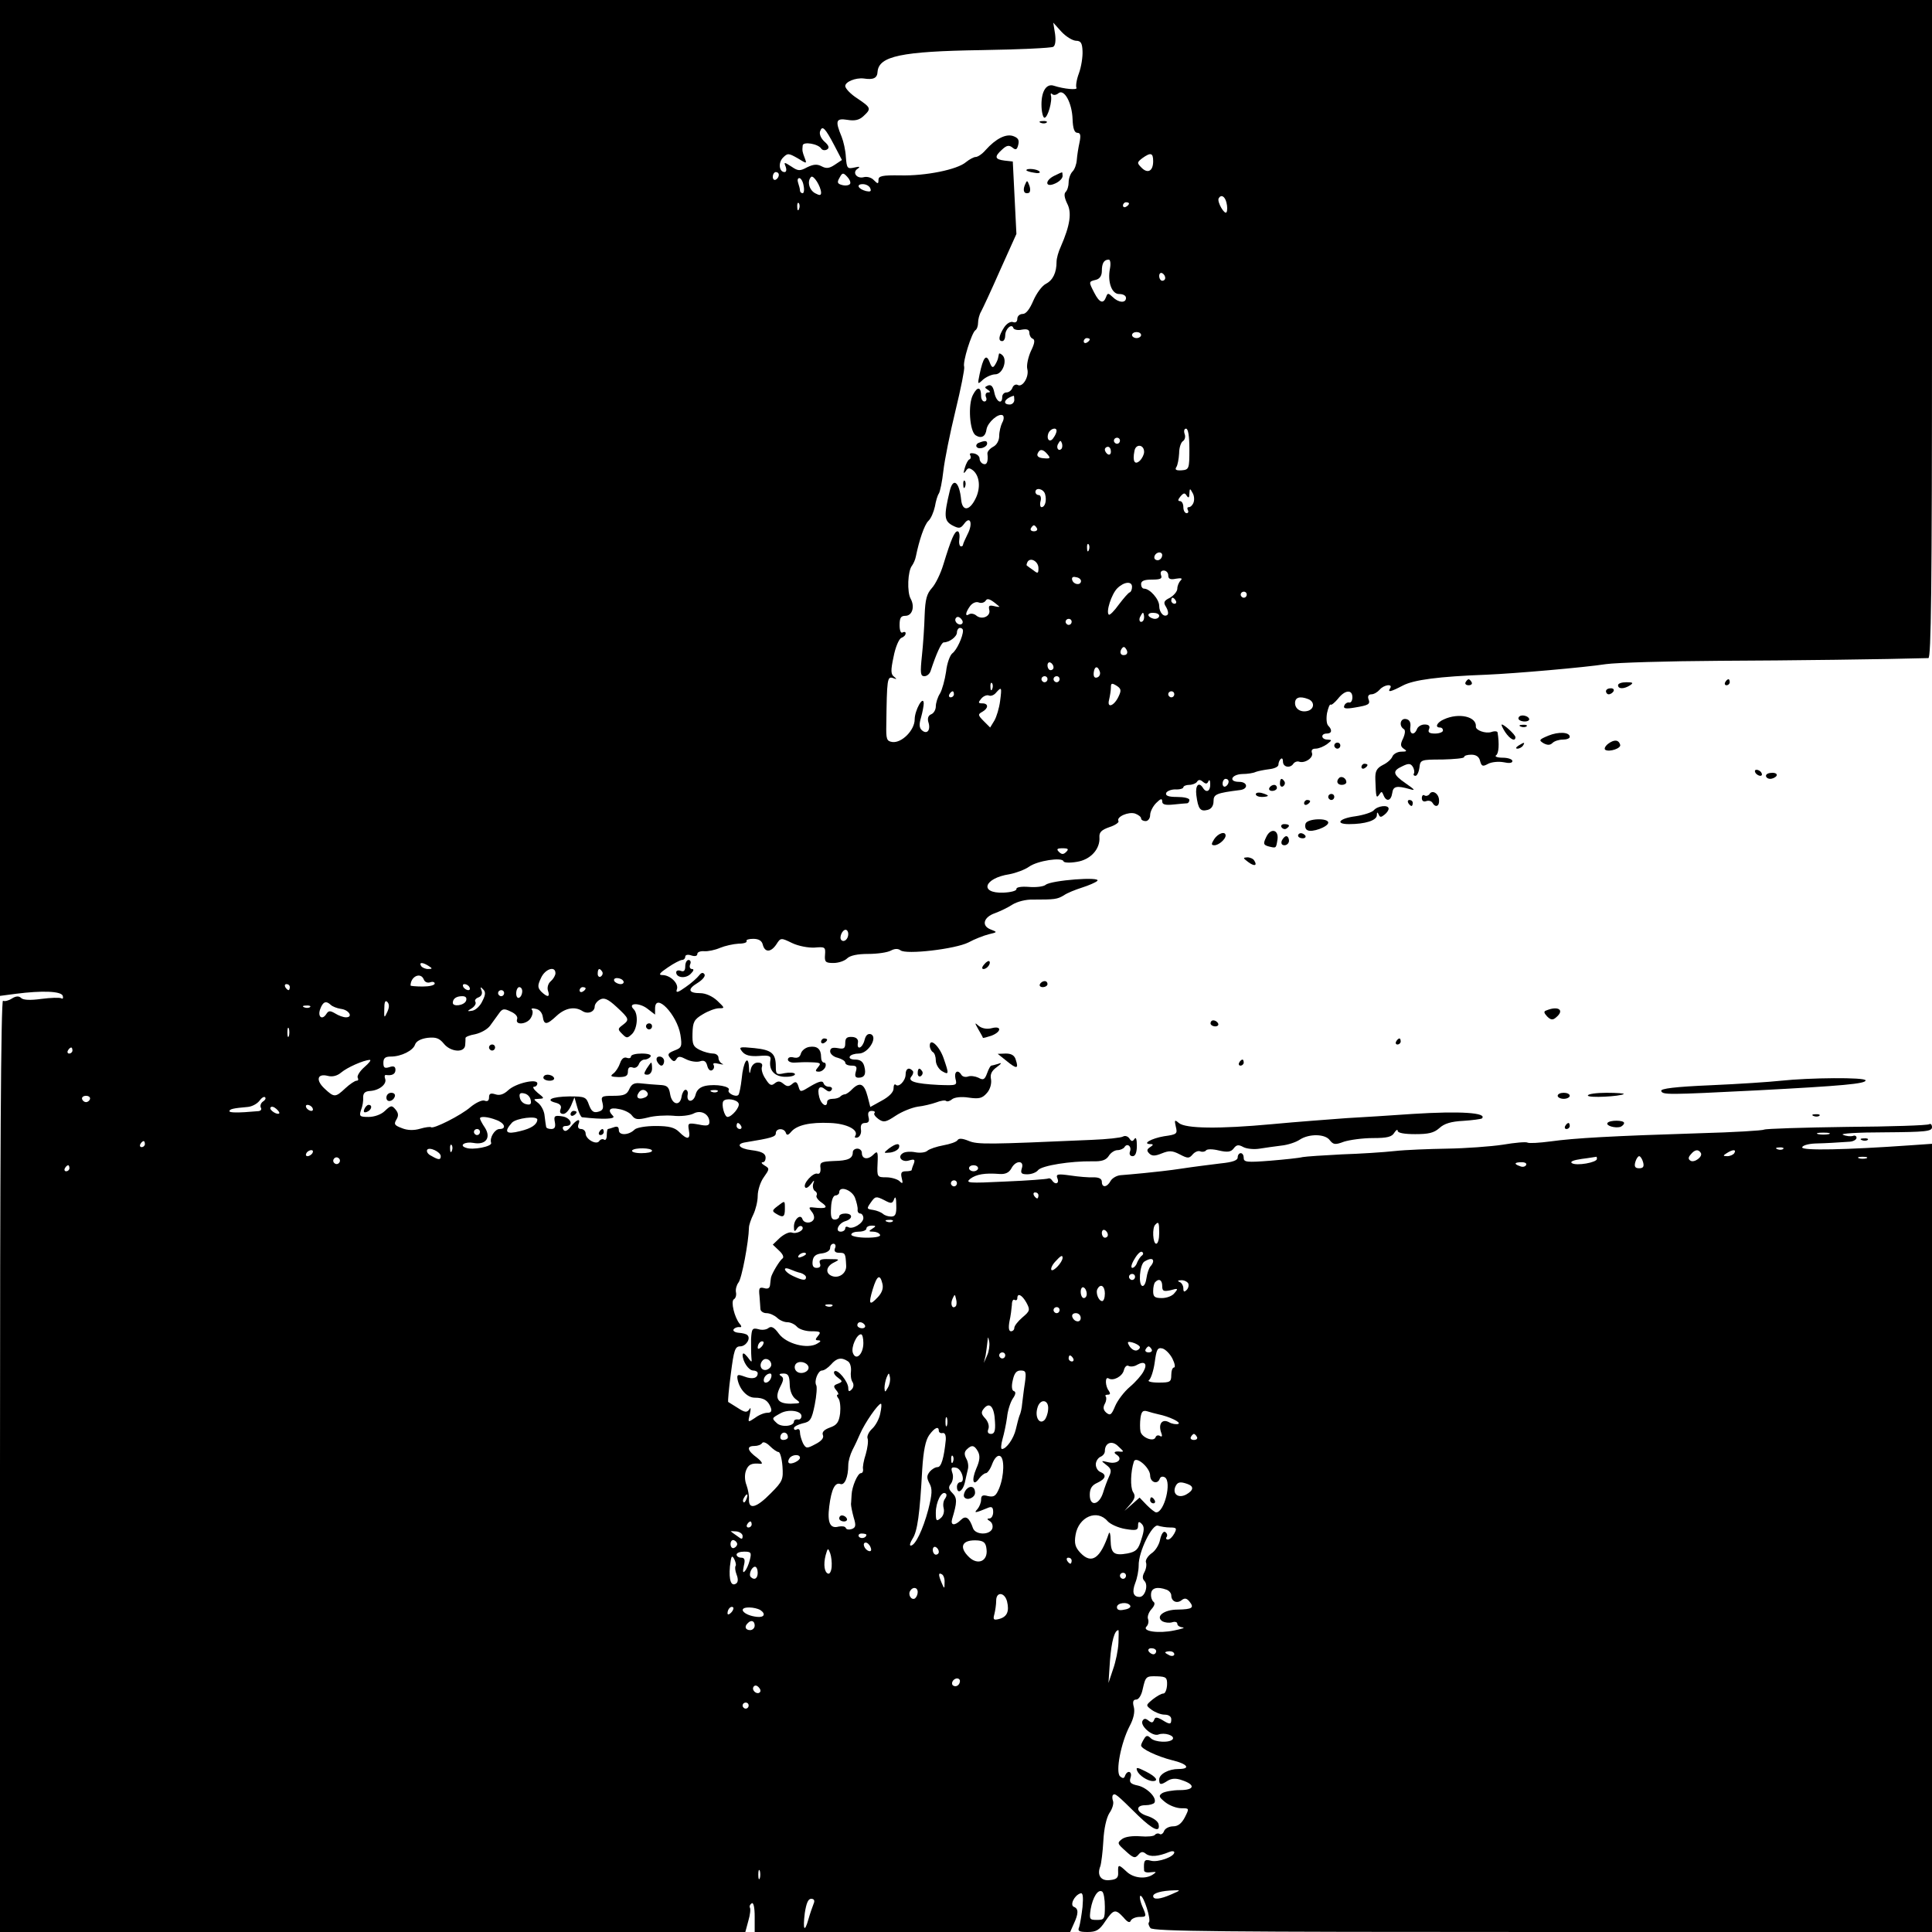 <?xml version="1.0" standalone="no"?>
<!DOCTYPE svg PUBLIC "-//W3C//DTD SVG 20010904//EN"
 "http://www.w3.org/TR/2001/REC-SVG-20010904/DTD/svg10.dtd">
<svg version="1.0" xmlns="http://www.w3.org/2000/svg"
 width="640pt" height="640pt" viewBox="0 0 640 640"
 preserveAspectRatio="xMidYMid meet">
<g transform="translate(0,640) scale(0.1,-0.1)"
fill="#000000" stroke="none">
<path d="M0 4750 l0 -1649 53 7 c86 11 150 9 155 -7 2 -8 0 -11 -5 -8 -5 3
-35 2 -66 -2 -36 -5 -60 -4 -67 3 -7 7 -17 7 -31 -2 -11 -7 -24 -10 -29 -7 -7
4 -10 -555 -10 -1539 l0 -1546 1235 0 1234 0 10 37 c6 20 8 40 5 44 -2 4 0 10
6 14 6 4 10 -13 10 -44 l0 -51 523 0 522 0 12 27 c16 34 16 50 1 56 -15 5 0
38 21 45 8 3 10 -9 7 -45 -3 -26 -8 -56 -11 -66 -6 -14 -1 -17 28 -17 28 0 39
6 58 35 28 41 34 42 61 13 13 -16 21 -19 24 -10 3 6 16 12 29 12 23 0 24 1 9
35 -8 19 -10 35 -6 35 11 0 36 -80 28 -88 -3 -3 -1 -11 5 -19 10 -11 234 -13
1300 -13 l1289 0 0 1306 0 1305 -72 -5 c-213 -15 -358 -18 -358 -7 0 6 19 12
43 13 41 1 69 3 115 6 12 1 22 7 22 13 0 6 -6 9 -12 6 -7 -2 -22 -1 -33 4 -11
4 49 8 138 8 135 1 157 3 157 17 0 8 -4 13 -9 10 -5 -4 -128 -8 -273 -9 -146
-2 -269 -6 -274 -9 -5 -3 -101 -9 -214 -12 -288 -9 -414 -16 -493 -27 -38 -5
-72 -7 -77 -4 -5 3 -41 0 -82 -7 -40 -6 -122 -12 -183 -13 -60 -1 -139 -4
-175 -8 -36 -4 -114 -9 -175 -11 -60 -3 -119 -7 -130 -9 -11 -3 -59 -8 -107
-12 -77 -6 -88 -5 -88 9 0 9 -4 16 -10 16 -5 0 -10 -6 -10 -14 0 -10 -17 -16
-57 -20 -32 -4 -89 -11 -128 -17 -38 -6 -95 -12 -125 -15 -30 -3 -65 -6 -78
-7 -13 -1 -28 -10 -33 -19 -12 -22 -29 -23 -29 -3 0 10 -9 15 -27 15 -16 -1
-50 2 -77 6 -43 6 -49 5 -43 -10 7 -17 -8 -22 -18 -6 -4 6 -9 8 -13 6 -4 -2
-68 -7 -142 -10 -122 -6 -133 -5 -116 9 20 15 48 20 98 16 18 -1 30 4 38 18
14 28 44 28 35 1 -5 -16 -2 -20 18 -20 14 0 30 6 36 14 13 15 107 30 179 29
32 -1 46 4 55 18 6 10 19 19 29 19 9 0 20 5 23 10 9 15 25 2 18 -15 -3 -9 1
-15 9 -15 9 0 14 12 14 35 0 21 -3 30 -8 22 -6 -9 -10 -9 -17 2 -5 7 -14 10
-21 6 -7 -4 -53 -9 -104 -11 -343 -15 -378 -16 -408 -3 -20 8 -32 9 -36 2 -4
-6 -25 -13 -47 -17 -22 -4 -46 -12 -53 -18 -6 -6 -25 -8 -40 -5 -15 3 -34 2
-41 -3 -20 -12 -3 -32 21 -24 17 5 20 3 15 -11 -4 -9 -7 -19 -7 -21 0 -2 -9
-4 -19 -4 -15 0 -18 -5 -14 -22 5 -19 3 -21 -8 -10 -7 6 -27 12 -43 12 -30 0
-31 1 -29 45 2 41 0 44 -14 30 -18 -18 -38 -15 -38 6 0 8 -7 14 -15 14 -8 0
-15 -5 -15 -12 0 -21 -16 -28 -63 -29 -42 -2 -47 -4 -44 -24 1 -13 -3 -20 -10
-18 -14 5 -49 -33 -41 -45 3 -5 11 0 19 10 11 15 13 15 8 2 -3 -10 0 -20 5
-24 6 -3 9 -10 6 -15 -3 -5 5 -16 17 -24 23 -16 16 -21 -27 -16 -16 2 -17 0
-6 -14 7 -8 10 -20 6 -26 -8 -14 -32 -13 -37 2 -6 18 -28 -1 -28 -25 0 -17 2
-19 10 -7 5 8 12 11 17 7 10 -11 -17 -26 -34 -20 -8 3 -25 -5 -39 -17 l-24
-23 21 -20 c12 -11 17 -22 11 -26 -9 -6 -35 -49 -38 -63 -1 -5 -2 -15 -3 -24
-1 -11 -7 -15 -20 -11 -16 4 -18 0 -15 -27 1 -17 3 -37 3 -43 1 -7 10 -13 20
-13 11 0 26 -7 35 -15 8 -8 23 -15 34 -15 11 0 25 -7 32 -15 7 -8 28 -15 47
-15 30 0 34 -2 23 -15 -10 -12 -10 -15 1 -15 10 -1 8 -4 -4 -11 -32 -19 -102
-1 -127 33 -15 21 -25 26 -34 19 -7 -6 -22 -8 -34 -4 -20 5 -22 1 -24 -33 0
-22 0 -48 1 -59 2 -20 2 -20 -13 0 -10 12 -15 15 -16 7 0 -22 20 -52 35 -52 8
0 15 -4 15 -9 0 -17 -18 -21 -44 -11 -22 8 -25 7 -23 -8 6 -34 32 -62 57 -62
30 0 44 -9 53 -32 5 -13 1 -18 -11 -18 -10 0 -28 -7 -41 -17 -24 -16 -24 -16
-17 13 4 19 3 24 -2 15 -8 -11 -15 -10 -38 5 -16 10 -30 19 -32 20 -1 1 2 43
9 93 10 79 14 91 31 91 19 0 36 26 24 37 -3 4 -16 7 -29 8 -12 1 -20 6 -17 11
3 5 11 8 18 8 9 -2 10 2 2 11 -17 21 -30 74 -19 81 6 3 9 14 7 23 -2 10 2 24
8 32 11 12 34 135 35 182 0 9 7 29 15 45 7 15 14 42 14 60 0 19 9 47 20 62 19
27 20 29 3 39 -10 6 -13 11 -6 11 6 0 10 8 9 18 -2 12 -15 18 -47 22 -41 5
-53 21 -19 26 85 14 100 18 100 30 0 17 27 18 33 2 3 -10 8 -9 18 3 19 22 62
32 129 29 55 -2 96 -23 83 -43 -3 -5 0 -7 8 -5 8 3 13 15 11 26 -2 15 2 22 14
22 11 0 15 6 11 20 -3 14 0 20 11 20 8 0 12 -3 9 -7 -4 -3 2 -12 13 -20 17
-12 24 -11 57 11 21 14 54 27 73 30 19 2 47 9 61 14 15 6 30 8 33 5 3 -3 12
-1 19 5 8 7 31 10 56 6 35 -5 45 -2 60 15 11 12 16 31 14 45 -4 17 2 29 19 41
16 12 18 16 5 11 -10 -3 -21 -6 -23 -6 -3 0 -9 -11 -14 -25 -8 -22 -13 -24
-29 -15 -11 5 -26 7 -34 4 -8 -3 -18 -1 -22 5 -12 20 -25 11 -20 -12 6 -23 5
-23 -55 -21 -79 4 -104 12 -91 28 6 7 8 16 4 19 -12 13 -23 7 -23 -12 0 -21
-23 -45 -33 -34 -4 3 -7 -2 -7 -13 0 -12 -15 -27 -39 -40 l-38 -21 -9 35 c-11
42 -25 49 -50 25 -9 -10 -21 -18 -25 -18 -4 0 -11 -3 -15 -7 -4 -5 -16 -8 -26
-8 -10 0 -18 -4 -18 -10 0 -21 -20 -9 -26 15 -8 31 1 42 20 26 10 -8 16 -9 21
-1 3 5 0 10 -9 10 -8 0 -16 5 -18 12 -3 9 -15 6 -41 -9 -36 -22 -36 -22 -42
-2 -5 16 -10 18 -21 8 -11 -9 -17 -9 -29 1 -11 9 -18 10 -29 1 -11 -9 -17 -6
-30 15 -10 14 -15 32 -12 40 3 9 -1 14 -14 14 -11 0 -20 -9 -23 -22 -3 -18 -5
-17 -6 7 -2 44 -19 18 -24 -38 -3 -27 -8 -51 -11 -54 -8 -9 -38 6 -32 16 7 12
-42 21 -77 14 -18 -4 -29 -13 -33 -30 -7 -26 -31 -26 -26 1 2 9 -2 16 -7 16
-5 0 -11 -10 -13 -22 -5 -34 -32 -28 -38 7 -4 25 -10 30 -35 31 -16 1 -43 3
-60 5 -23 3 -32 -1 -40 -18 -8 -19 -18 -23 -53 -23 -40 0 -42 -2 -36 -24 4
-18 1 -25 -15 -29 -15 -4 -22 2 -30 23 -9 26 -13 28 -65 28 -59 -1 -81 -12
-45 -21 15 -4 20 -11 16 -21 -4 -10 -1 -16 9 -16 8 0 19 12 26 28 l11 27 9
-32 c5 -18 12 -33 16 -34 71 -8 113 -6 103 4 -20 20 -12 30 20 23 18 -3 37
-13 43 -22 10 -13 19 -14 52 -6 21 6 59 8 84 6 25 -3 55 1 67 7 25 14 53 -2
53 -28 0 -12 -8 -14 -36 -8 -35 6 -36 5 -32 -19 6 -31 -5 -33 -32 -6 -15 15
-33 20 -78 20 -32 0 -63 -5 -70 -12 -19 -19 -52 -20 -52 -2 0 11 -5 14 -16 10
-9 -3 -18 -6 -20 -6 -2 0 -4 -9 -4 -21 0 -11 -4 -18 -9 -14 -5 3 -12 1 -16 -5
-9 -14 -45 6 -45 25 0 8 -7 15 -15 15 -9 0 -12 6 -9 15 9 22 -5 18 -25 -7 -12
-15 -20 -18 -25 -10 -4 7 -1 12 8 12 28 0 17 28 -12 32 -25 4 -28 1 -24 -19 3
-16 0 -23 -12 -23 -9 0 -17 3 -17 8 -1 4 -3 20 -5 36 -1 15 -11 34 -21 42 -17
13 -17 13 2 14 19 1 19 2 -4 20 -13 11 -18 20 -12 20 6 0 11 5 11 11 0 17 -72
1 -97 -23 -14 -13 -28 -18 -42 -13 -16 5 -21 2 -21 -10 0 -11 -5 -15 -15 -11
-8 3 -29 -7 -46 -21 -32 -28 -124 -74 -131 -67 -3 2 -19 0 -36 -5 -20 -6 -42
-6 -61 2 -24 9 -27 13 -18 28 8 13 7 22 -3 34 -12 14 -15 14 -35 -5 -12 -12
-35 -20 -54 -20 -29 0 -32 2 -25 23 5 12 8 31 7 42 0 14 6 20 23 21 31 2 56
23 50 40 -3 8 -2 13 2 13 21 -3 32 3 32 17 0 11 -6 14 -20 9 -16 -5 -20 -2
-20 14 0 16 6 21 25 21 34 0 74 20 80 40 4 11 19 19 41 22 28 3 39 -1 54 -19
22 -28 69 -32 71 -5 1 9 1 20 1 23 -1 4 14 10 32 13 18 4 41 16 50 29 9 12 22
30 29 40 11 16 17 17 39 6 16 -7 24 -17 21 -25 -8 -22 35 -17 46 5 6 10 7 22
3 26 -4 4 2 6 13 3 12 -2 21 -13 23 -26 4 -28 13 -28 46 3 28 26 60 32 85 16
18 -12 41 -3 41 15 0 7 8 18 18 23 13 7 26 2 55 -25 42 -39 43 -42 19 -60 -16
-12 -16 -14 -1 -29 15 -15 17 -15 33 0 18 19 21 66 5 82 -21 21 19 22 45 2
l26 -20 0 20 c0 56 73 -20 84 -87 6 -39 4 -43 -20 -52 -22 -9 -24 -13 -13 -26
9 -11 14 -12 20 -2 6 10 13 9 32 -1 14 -7 34 -10 45 -7 14 5 21 1 25 -15 3
-12 10 -18 16 -14 6 3 8 11 5 17 -4 6 2 8 17 4 13 -3 18 -3 12 0 -7 3 -13 12
-13 20 0 8 -8 14 -18 14 -10 0 -30 5 -44 12 -22 11 -25 18 -24 55 1 37 5 46
34 63 18 11 42 20 54 20 20 0 19 1 -6 25 -16 15 -39 25 -56 25 -40 0 -44 13
-9 34 16 10 26 22 23 28 -5 8 -11 6 -18 -3 -6 -8 -26 -26 -45 -39 -25 -18 -33
-20 -29 -8 8 19 -21 48 -48 48 -14 0 -9 7 18 25 20 14 42 25 47 25 6 0 11 5
11 11 0 6 9 8 20 4 12 -4 20 -2 20 5 0 6 10 10 23 9 12 -1 36 4 52 11 17 7 44
13 62 14 17 0 29 4 26 9 -2 4 8 7 22 7 18 0 29 -6 32 -20 7 -26 27 -25 45 2
14 22 15 22 52 4 21 -10 53 -16 74 -15 35 3 37 2 35 -24 -2 -24 2 -27 28 -27
17 0 37 7 45 15 10 10 35 15 70 15 31 0 64 5 75 11 13 7 24 7 32 1 18 -15 181
4 225 26 20 11 51 23 67 27 29 7 30 7 7 16 -32 12 -24 41 14 54 16 6 42 18 57
28 16 10 45 18 70 17 71 0 79 1 101 14 11 8 39 19 61 26 22 7 45 17 50 22 14
15 -153 2 -171 -13 -7 -6 -32 -9 -56 -7 -25 2 -42 -1 -41 -7 1 -6 -19 -11 -43
-12 -81 -3 -65 48 20 61 21 4 51 15 65 25 28 20 109 32 114 18 1 -5 21 -6 44
-2 46 7 78 43 75 82 -1 16 7 24 33 33 19 6 33 16 30 20 -8 14 33 32 55 25 11
-4 20 -11 20 -16 0 -5 7 -9 15 -9 8 0 15 9 15 20 0 11 9 29 20 40 15 15 20 16
20 5 0 -10 10 -13 38 -10 20 2 40 4 45 4 4 1 7 6 7 11 0 6 -18 10 -41 10 -28
0 -39 4 -36 13 2 6 16 12 30 12 15 -1 27 3 27 7 0 4 9 8 19 8 11 0 23 5 26 10
5 8 11 8 20 0 10 -8 14 -7 18 2 3 7 6 3 6 -9 1 -24 -13 -31 -24 -13 -14 22
-26 8 -22 -24 6 -46 13 -55 37 -49 13 3 20 14 20 29 0 23 9 27 89 37 27 4 24
27 -4 27 -37 0 -26 25 11 26 16 0 36 3 44 7 8 3 29 7 45 9 17 2 30 8 30 15 0
6 3 15 8 19 4 4 7 0 7 -9 0 -19 25 -23 35 -6 4 5 12 8 18 6 19 -7 49 13 43 29
-3 9 1 14 12 14 10 0 27 7 38 15 17 13 17 14 2 15 -22 0 -24 20 -3 20 17 0 19
12 5 26 -6 6 -7 25 -4 42 4 18 9 30 12 28 2 -3 13 6 24 19 23 30 48 32 48 5 0
-11 -5 -19 -11 -17 -6 1 -14 -4 -16 -11 -4 -9 5 -11 34 -6 48 8 53 11 46 29
-3 9 1 15 10 15 8 0 20 7 27 15 14 17 45 21 35 5 -9 -14 0 -13 42 9 36 19 118
30 278 36 94 4 324 24 395 35 36 5 205 10 375 11 243 1 551 5 693 9 9 0 12
225 12 1090 l0 1090 -3200 0 -3200 0 0 -1650z m3564 1515 c16 0 21 -7 22 -34
1 -19 -4 -52 -12 -74 -8 -21 -11 -43 -8 -48 4 -8 -41 -4 -75 7 -24 8 -41 -17
-41 -62 0 -24 5 -44 10 -44 11 0 27 57 21 75 -1 6 1 7 5 3 4 -4 13 -3 20 3 19
16 45 -31 47 -85 1 -31 6 -46 16 -46 10 0 12 -8 7 -32 -4 -18 -8 -44 -9 -58
-1 -14 -7 -31 -14 -38 -7 -7 -13 -23 -13 -36 0 -12 -4 -26 -10 -32 -6 -6 -4
-19 5 -38 16 -30 10 -72 -21 -143 -8 -17 -14 -39 -14 -50 0 -36 -12 -61 -35
-73 -14 -7 -32 -33 -42 -56 -12 -28 -24 -44 -35 -44 -10 0 -18 -7 -18 -16 0
-10 -6 -14 -14 -11 -8 3 -21 -4 -30 -18 -18 -28 -20 -45 -6 -45 6 0 10 9 10
19 0 22 22 41 27 24 2 -5 15 -8 28 -5 18 3 25 0 25 -11 0 -8 5 -17 11 -19 8
-3 7 -15 -6 -41 -9 -20 -15 -47 -12 -59 7 -26 -16 -63 -32 -53 -6 3 -14 -1
-17 -9 -3 -9 -12 -16 -20 -16 -8 0 -14 -7 -14 -15 0 -27 -20 -16 -26 14 -4 21
-11 28 -21 24 -12 -5 -12 -7 -1 -14 9 -6 10 -9 1 -9 -7 0 -10 -7 -7 -15 4 -8
1 -15 -5 -15 -6 0 -11 8 -11 18 0 31 -12 33 -27 4 -17 -32 -11 -121 9 -134 19
-12 33 -4 36 20 4 23 40 55 54 46 4 -3 4 -14 -2 -24 -5 -10 -10 -30 -10 -44 0
-15 -8 -30 -20 -36 -11 -6 -20 -16 -19 -23 3 -26 -2 -38 -13 -34 -7 2 -13 10
-13 18 0 7 -8 15 -19 17 -10 2 -16 0 -12 -6 3 -6 2 -12 -3 -14 -4 -1 -11 -14
-15 -28 -5 -18 -5 -21 3 -11 7 12 12 12 24 3 23 -19 26 -60 8 -95 -20 -40 -43
-41 -47 -3 -6 61 -27 76 -38 29 -20 -83 -18 -98 8 -113 23 -12 28 -11 40 5 20
28 30 1 11 -35 -8 -16 -15 -32 -15 -35 0 -3 -3 -5 -7 -5 -5 1 -7 12 -5 25 2
14 -1 25 -6 25 -10 0 -21 -25 -47 -110 -9 -30 -26 -65 -38 -78 -17 -19 -22
-37 -24 -90 -1 -37 -5 -97 -9 -134 -6 -57 -5 -68 8 -68 9 0 18 8 21 18 18 55
35 93 43 94 19 0 44 19 44 33 0 8 5 15 10 15 6 0 10 -4 10 -9 0 -20 -21 -65
-35 -75 -8 -6 -18 -33 -21 -61 -4 -27 -13 -60 -20 -72 -8 -12 -14 -32 -14 -43
0 -11 -7 -23 -15 -26 -10 -4 -13 -13 -10 -25 9 -26 -3 -43 -20 -29 -10 8 -11
20 -4 43 5 18 9 39 9 47 -1 29 -30 -23 -30 -53 0 -36 -43 -79 -74 -75 -19 3
-21 9 -20 58 2 151 3 160 22 154 13 -5 14 -4 4 4 -11 8 -12 20 -2 66 6 32 18
60 26 63 8 3 14 9 14 15 0 5 -4 6 -10 3 -6 -4 -10 7 -10 24 0 24 4 31 19 31
23 0 32 30 18 56 -13 22 -10 93 4 110 5 7 11 20 13 31 11 54 28 104 41 117 9
8 18 30 22 48 3 18 9 38 13 43 4 6 11 39 15 75 4 36 22 125 40 199 18 74 31
139 29 146 -6 15 25 113 37 121 5 3 9 14 9 25 0 10 4 27 10 37 5 9 34 71 63
137 l54 120 -6 120 -6 120 -27 3 c-33 4 -35 13 -8 37 15 14 23 15 34 6 11 -9
15 -7 19 9 4 16 0 23 -16 29 -24 9 -58 -8 -92 -46 -11 -13 -26 -23 -33 -23 -6
0 -21 -8 -32 -17 -29 -25 -134 -46 -217 -44 -61 1 -73 -2 -73 -15 0 -14 -2
-14 -15 -1 -8 9 -23 13 -34 10 -23 -6 -39 16 -20 28 10 7 6 8 -11 4 -23 -5
-25 -3 -28 35 -1 22 -8 52 -14 67 -22 53 -19 62 19 56 24 -4 39 -1 53 12 27
25 26 28 -20 59 -22 14 -40 33 -40 41 0 14 34 28 61 25 32 -5 45 1 46 22 4 52
78 68 344 72 125 2 232 7 238 11 7 4 9 21 6 43 l-6 37 27 -30 c15 -16 36 -29
48 -30z m-800 -347 l25 -48 -24 -16 c-18 -12 -28 -13 -43 -5 -15 8 -27 7 -48
-3 -24 -13 -30 -13 -52 2 -25 16 -26 16 -19 -1 3 -9 2 -17 -4 -17 -18 0 -22
31 -5 48 15 15 18 15 48 -2 31 -19 31 -19 24 0 -8 21 -9 24 -7 42 1 14 52 6
62 -11 4 -5 12 -6 19 -2 8 5 6 13 -9 26 -12 11 -18 26 -14 35 7 19 16 11 47
-48z m1056 -52 c0 -33 -18 -42 -38 -22 -16 16 -16 18 2 32 28 20 36 18 36 -10z
m-1240 -45 c0 -6 -4 -13 -10 -16 -5 -3 -10 1 -10 9 0 9 5 16 10 16 6 0 10 -4
10 -9z m236 -30 c-3 -5 -15 -7 -26 -4 -16 4 -18 9 -9 24 9 17 12 18 25 4 8 -8
13 -19 10 -24z m-96 -29 c0 -10 -5 -10 -20 -2 -20 11 -27 40 -13 54 8 7 32
-31 33 -52z m-58 23 c3 -14 1 -25 -3 -25 -5 0 -9 4 -9 9 0 5 -3 16 -6 25 -3 9
-2 16 4 16 5 0 12 -11 14 -25z m221 -9 c4 -10 0 -12 -14 -9 -27 7 -34 23 -11
23 11 0 22 -6 25 -14z m1180 -48 c3 -12 3 -26 0 -31 -6 -10 -32 34 -26 46 8
14 21 7 26 -15z m-1416 -20 c-3 -8 -6 -5 -6 6 -1 11 2 17 5 13 3 -3 4 -12 1
-19z m1093 18 c0 -3 -4 -8 -10 -11 -5 -3 -10 -1 -10 4 0 6 5 11 10 11 6 0 10
-2 10 -4z m-63 -215 c-9 -45 6 -86 31 -85 12 0 22 -5 22 -13 0 -18 -25 -16
-44 3 -15 14 -17 14 -22 0 -9 -24 -22 -19 -39 14 -19 37 -19 37 5 43 13 3 20
14 20 29 0 26 7 38 23 38 5 0 7 -13 4 -29z m183 -32 c0 -5 -4 -9 -10 -9 -5 0
-10 7 -10 16 0 8 5 12 10 9 6 -3 10 -10 10 -16z m-80 -189 c0 -5 -7 -10 -15
-10 -8 0 -15 5 -15 10 0 6 7 10 15 10 8 0 15 -4 15 -10z m-170 -14 c0 -3 -4
-8 -10 -11 -5 -3 -10 -1 -10 4 0 6 5 11 10 11 6 0 10 -2 10 -4z m-250 -201 c0
-8 -7 -15 -15 -15 -26 0 -18 20 13 29 1 1 2 -6 2 -14z m140 -102 c0 -5 -4 -15
-10 -23 -11 -18 -25 -7 -17 15 6 15 27 21 27 8z m440 -61 c0 -65 -1 -68 -26
-70 -18 -1 -23 2 -17 11 4 6 8 27 9 45 0 19 6 37 13 41 6 4 9 15 5 24 -3 10
-1 17 5 17 7 0 11 -25 11 -68z m-230 28 c0 -5 -4 -10 -10 -10 -5 0 -10 5 -10
10 0 6 5 10 10 10 6 0 10 -4 10 -10z m-194 -27 c-10 -10 -19 5 -10 18 6 11 8
11 12 0 2 -7 1 -15 -2 -18z m274 -10 c0 -8 -6 -21 -14 -29 -17 -16 -25 -2 -18
32 4 25 32 22 32 -3z m-110 1 c0 -8 -4 -12 -10 -9 -5 3 -10 10 -10 16 0 5 5 9
10 9 6 0 10 -7 10 -16z m-210 -9 c11 -13 9 -15 -13 -13 -16 1 -23 7 -20 15 7
17 18 16 33 -2z m-8 -132 c6 -21 0 -43 -12 -43 -4 0 -6 9 -3 20 3 11 0 20 -6
20 -6 0 -11 5 -11 10 0 17 27 11 32 -7z m492 -27 c-3 -9 -10 -16 -16 -16 -5 0
-6 -4 -3 -10 3 -5 1 -10 -4 -10 -6 0 -11 9 -11 20 0 11 -5 20 -11 20 -8 0 -7
5 1 15 11 13 15 13 21 3 6 -9 9 -7 9 7 1 18 2 18 10 3 6 -9 7 -23 4 -32z
m-519 -86 c3 -5 -1 -10 -10 -10 -9 0 -13 5 -10 10 3 6 8 10 10 10 2 0 7 -4 10
-10z m172 -72 c-3 -8 -6 -5 -6 6 -1 11 2 17 5 13 3 -3 4 -12 1 -19z m243 -16
c0 -13 -12 -22 -22 -16 -10 6 -1 24 13 24 5 0 9 -4 9 -8z m-410 -44 c0 -18 -2
-19 -17 -7 -10 7 -20 14 -22 16 -1 1 0 6 3 12 10 16 36 1 36 -21z m430 -24 c0
-12 7 -15 26 -11 18 3 22 1 15 -6 -6 -6 -11 -18 -11 -27 0 -9 -11 -22 -24 -30
-21 -10 -23 -16 -13 -31 6 -10 8 -21 5 -25 -11 -11 -28 6 -28 29 0 22 -31 57
-50 57 -6 0 -10 7 -10 15 0 11 11 15 36 15 28 0 35 3 30 15 -3 9 0 15 9 15 8
0 15 -7 15 -16z m-289 -19 c-1 -15 -24 -12 -29 3 -3 9 2 13 12 10 10 -1 17 -7
17 -13z m169 -19 c0 -8 -3 -16 -7 -18 -5 -1 -21 -20 -37 -41 -15 -21 -30 -36
-33 -33 -10 9 9 68 28 87 22 22 49 25 49 5z m380 -26 c0 -5 -4 -10 -10 -10 -5
0 -10 5 -10 10 0 6 5 10 10 10 6 0 10 -4 10 -10z m-820 -39 c3 -2 -5 -2 -16 1
-17 4 -20 2 -17 -12 6 -21 -24 -35 -43 -19 -7 6 -18 8 -24 4 -14 -9 -12 6 4
28 8 10 20 15 29 11 8 -3 18 0 22 6 6 10 16 6 45 -19z m585 19 c3 -5 1 -10 -4
-10 -6 0 -11 5 -11 10 0 6 2 10 4 10 3 0 8 -4 11 -10z m-105 -55 c0 -8 -4 -15
-10 -15 -5 0 -7 7 -4 15 4 8 8 15 10 15 2 0 4 -7 4 -15z m50 5 c0 -5 -6 -10
-14 -10 -8 0 -18 5 -21 10 -3 6 3 10 14 10 12 0 21 -4 21 -10z m-653 -26 c-9
-9 -28 6 -21 18 4 6 10 6 17 -1 6 -6 8 -13 4 -17z m363 6 c0 -5 -4 -10 -10
-10 -5 0 -10 5 -10 10 0 6 5 10 10 10 6 0 10 -4 10 -10z m179 -109 c-15 -5
-22 6 -14 19 6 9 10 9 16 -1 5 -8 4 -15 -2 -18z m-239 -42 c0 -5 -4 -9 -10 -9
-5 0 -10 7 -10 16 0 8 5 12 10 9 6 -3 10 -10 10 -16z m153 -13 c3 -8 0 -17 -8
-20 -9 -3 -13 2 -12 15 2 22 13 25 20 5z m-173 -26 c0 -5 -4 -10 -10 -10 -5 0
-10 5 -10 10 0 6 5 10 10 10 6 0 10 -4 10 -10z m40 0 c0 -5 -4 -10 -10 -10 -5
0 -10 5 -10 10 0 6 5 10 10 10 6 0 10 -4 10 -10z m-223 -32 c-3 -8 -6 -5 -6 6
-1 11 2 17 5 13 3 -3 4 -12 1 -19z m419 -24 c-15 -33 -40 -42 -32 -12 3 13 6
31 6 41 0 14 3 15 18 6 16 -10 17 -16 8 -35z m-393 -16 c-3 -24 -12 -53 -19
-65 l-14 -23 -21 21 c-20 20 -20 23 -5 31 21 12 21 28 0 28 -14 0 -14 3 -4 15
7 9 19 14 26 11 7 -3 18 2 24 10 18 20 19 18 13 -28z m-153 22 c0 -5 -5 -10
-11 -10 -5 0 -7 5 -4 10 3 6 8 10 11 10 2 0 4 -4 4 -10z m730 0 c0 -5 -4 -10
-10 -10 -5 0 -10 5 -10 10 0 6 5 10 10 10 6 0 10 -4 10 -10z m444 -16 c20 -8
21 -30 1 -38 -23 -8 -45 4 -45 25 0 19 16 24 44 13z m-264 -273 c0 -6 -4 -13
-10 -16 -5 -3 -10 1 -10 9 0 9 5 16 10 16 6 0 10 -4 10 -9z m-538 -233 c-9 -9
-15 -9 -24 0 -9 9 -7 12 12 12 19 0 21 -3 12 -12z m-722 -272 c0 -17 -14 -29
-23 -20 -8 8 3 34 14 34 5 0 9 -6 9 -14z m-1390 -106 c13 -8 13 -10 -2 -10 -9
0 -20 5 -23 10 -8 13 5 13 25 0z m420 -24 c0 -7 -7 -19 -15 -26 -9 -7 -13 -21
-10 -31 8 -23 -1 -24 -22 -4 -12 13 -13 20 -1 45 13 30 48 42 48 16z m155 5
c3 -5 1 -12 -5 -16 -5 -3 -10 1 -10 9 0 18 6 21 15 7z m-591 -26 c3 -8 12 -12
21 -9 8 3 15 1 15 -4 0 -6 -18 -10 -40 -10 -22 0 -40 2 -40 3 0 31 34 46 44
20z m661 -5 c3 -5 -1 -10 -9 -10 -8 0 -18 5 -21 10 -3 6 1 10 9 10 8 0 18 -4
21 -10z m-1105 -20 c0 -5 -2 -10 -4 -10 -3 0 -8 5 -11 10 -3 6 -1 10 4 10 6 0
11 -4 11 -10z m595 0 c3 -5 2 -10 -4 -10 -5 0 -13 5 -16 10 -3 6 -2 10 4 10 5
0 13 -4 16 -10z m43 -46 c-7 -16 -22 -30 -33 -32 -18 -3 -19 -2 -2 8 9 6 15
15 12 21 -4 5 1 12 10 15 10 4 14 13 10 23 -5 12 -3 13 5 4 9 -8 9 -18 -2 -39z
m132 32 c0 -8 -4 -18 -10 -21 -5 -3 -10 3 -10 14 0 12 5 21 10 21 6 0 10 -6
10 -14z m210 10 c0 -3 -4 -8 -10 -11 -5 -3 -10 -1 -10 4 0 6 5 11 10 11 6 0
10 -2 10 -4z m-270 -16 c0 -5 -4 -10 -10 -10 -5 0 -10 5 -10 10 0 6 5 10 10
10 6 0 10 -4 10 -10z m-126 -25 c-6 -16 -44 -21 -44 -7 0 14 12 22 31 22 12 0
16 -5 13 -15z m-261 -37 c-10 -22 -11 -21 -10 10 0 22 3 30 10 23 7 -7 7 -18
0 -33z m-187 23 c5 -5 20 -11 33 -13 27 -3 42 -28 17 -28 -9 0 -25 6 -36 13
-17 10 -22 9 -29 -2 -14 -22 -30 -9 -20 17 9 24 19 28 35 13z m-69 -7 c-3 -3
-12 -4 -19 -1 -8 3 -5 6 6 6 11 1 17 -2 13 -5z m-70 -96 c-3 -7 -5 -2 -5 12 0
14 2 19 5 13 2 -7 2 -19 0 -25z m-717 -48 c0 -5 -5 -10 -11 -10 -5 0 -7 5 -4
10 3 6 8 10 11 10 2 0 4 -4 4 -10z m967 -55 c-16 -14 -25 -30 -22 -35 3 -6 2
-10 -4 -10 -5 0 -22 -11 -37 -25 -33 -31 -37 -31 -69 -1 -30 28 -24 51 11 42
15 -4 31 0 44 11 20 17 74 41 95 42 6 0 -3 -11 -18 -24z m938 -85 c3 -6 -1
-13 -10 -16 -19 -8 -30 0 -20 15 8 14 22 14 30 1z m232 4 c-3 -3 -12 -4 -19
-1 -8 3 -5 6 6 6 11 1 17 -2 13 -5z m-619 -28 c3 -13 -1 -17 -14 -14 -11 2
-20 11 -22 22 -3 13 1 17 14 14 11 -2 20 -11 22 -22z m-1460 3 c-2 -6 -8 -10
-13 -10 -5 0 -11 4 -13 10 -2 6 4 11 13 11 9 0 15 -5 13 -11z m573 -8 c-7 -5
-10 -14 -7 -20 4 -6 0 -12 -11 -12 -66 -6 -93 -5 -93 0 0 7 13 10 60 14 14 1
31 10 39 20 7 10 16 16 19 12 4 -3 0 -10 -7 -14z m1576 -7 c4 -12 -23 -44 -37
-44 -10 0 -21 41 -14 52 8 12 47 6 51 -8z m-1522 -32 c-6 -7 -34 11 -29 19 3
5 11 3 19 -4 7 -6 12 -13 10 -15z m110 18 c3 -5 2 -10 -4 -10 -5 0 -13 5 -16
10 -3 6 -2 10 4 10 5 0 13 -4 16 -10z m609 -40 c28 -10 35 -30 11 -30 -16 0
-34 -29 -28 -46 4 -12 -62 -25 -84 -16 -24 8 -2 21 25 16 41 -8 60 17 38 51
-9 13 -16 27 -16 30 0 8 26 6 54 -5z m136 1 c-1 -16 -19 -29 -57 -38 -47 -12
-55 -3 -27 28 14 15 84 24 84 10z m675 -21 c3 -5 1 -10 -4 -10 -6 0 -11 5 -11
10 0 6 2 10 4 10 3 0 8 -4 11 -10z m-865 -20 c0 -5 -4 -10 -10 -10 -5 0 -10 5
-10 10 0 6 5 10 10 10 6 0 10 -4 10 -10z m4468 -7 c-10 -2 -26 -2 -35 0 -10 3
-2 5 17 5 19 0 27 -2 18 -5z m-5578 -33 c0 -5 -5 -10 -11 -10 -5 0 -7 5 -4 10
3 6 8 10 11 10 2 0 4 -4 4 -10z m1017 -22 c-3 -8 -6 -5 -6 6 -1 11 2 17 5 13
3 -3 4 -12 1 -19z m-37 -18 c0 -13 -7 -13 -31 1 -11 5 -17 14 -14 20 7 11 45
-7 45 -21z m700 18 c0 -5 -16 -8 -36 -8 -19 0 -33 4 -30 9 7 10 66 9 66 -1z
m3747 6 c-3 -3 -12 -4 -19 -1 -8 3 -5 6 6 6 11 1 17 -2 13 -5z m-4872 -14 c-3
-5 -11 -10 -16 -10 -6 0 -7 5 -4 10 3 6 11 10 16 10 6 0 7 -4 4 -10z m4599 1
c8 -12 -21 -34 -34 -26 -8 5 -8 11 1 21 13 16 25 18 33 5z m111 -1 c-3 -5 -14
-10 -23 -10 -15 0 -15 2 -2 10 20 13 33 13 25 0z m-4621 -31 c-3 -5 -10 -7
-15 -3 -5 3 -7 10 -3 15 3 5 10 7 15 3 5 -3 7 -10 3 -15z m4166 12 c0 -12 -68
-24 -83 -14 -7 5 5 10 33 14 25 3 46 7 48 7 1 1 2 -2 2 -7z m153 -11 c4 -15 0
-20 -13 -20 -13 0 -17 5 -13 20 3 11 9 20 13 20 4 0 10 -9 13 -20z m740 13
c-7 -2 -19 -2 -25 0 -7 3 -2 5 12 5 14 0 19 -2 13 -5z m-1128 -23 c-3 -5 -12
-7 -20 -3 -21 7 -19 13 6 13 11 0 18 -4 14 -10z m-4825 -10 c0 -5 -5 -10 -11
-10 -5 0 -7 5 -4 10 3 6 8 10 11 10 2 0 4 -4 4 -10z m3010 0 c0 -5 -7 -10 -15
-10 -8 0 -15 5 -15 10 0 6 7 10 15 10 8 0 15 -4 15 -10z m-70 -50 c0 -5 -4
-10 -10 -10 -5 0 -10 5 -10 10 0 6 5 10 10 10 6 0 10 -4 10 -10z m-338 -47 c6
-16 10 -34 9 -40 -1 -7 3 -13 9 -13 5 0 10 -7 10 -15 0 -17 -36 -39 -50 -30
-6 3 -10 1 -10 -4 0 -6 -7 -11 -15 -11 -20 0 -8 28 16 35 25 8 24 25 -1 25
-11 0 -20 -4 -20 -10 0 -5 -7 -10 -15 -10 -11 0 -14 10 -12 40 1 24 7 40 15
40 6 0 12 5 12 10 0 23 41 9 52 -17z m608 7 c0 -5 -2 -10 -4 -10 -3 0 -8 5
-11 10 -3 6 -1 10 4 10 6 0 11 -4 11 -10z m-478 -12 c4 11 7 4 7 -20 1 -30 -3
-38 -17 -38 -10 0 -22 4 -27 9 -6 5 -20 11 -33 13 -21 3 -22 4 -7 25 14 20 17
21 43 8 24 -13 28 -13 34 3z m-5 -74 c-3 -3 -12 -4 -19 -1 -8 3 -5 6 6 6 11 1
17 -2 13 -5z m883 -39 c0 -19 -4 -35 -10 -35 -11 0 -14 53 -3 63 11 12 13 8
13 -28z m-950 15 c-13 -8 -13 -10 2 -10 9 0 20 -4 23 -10 4 -6 -13 -10 -44
-10 -28 0 -51 5 -51 10 0 6 11 10 25 10 14 0 25 5 25 10 0 6 8 10 18 10 14 0
15 -2 2 -10z m780 -21 c0 -5 -4 -9 -10 -9 -5 0 -10 7 -10 16 0 8 5 12 10 9 6
-3 10 -10 10 -16z m-904 -44 c-4 -10 1 -15 14 -15 20 0 21 -2 23 -42 2 -25
-23 -44 -47 -35 -23 9 -20 32 7 45 20 10 19 11 -15 11 -29 1 -36 -2 -32 -14 4
-10 0 -15 -11 -15 -11 0 -15 7 -13 23 2 16 11 23 31 25 15 2 27 9 27 18 0 8 5
14 11 14 6 0 9 -7 5 -15z m1017 -24 c-5 -3 -12 -14 -16 -23 -3 -10 -11 -18
-16 -18 -6 0 -3 13 7 29 9 16 20 27 25 24 5 -3 5 -8 0 -12z m-1113 5 c0 -2 -7
-7 -16 -10 -8 -3 -12 -2 -9 4 6 10 25 14 25 6z m850 -13 c-1 -15 -30 -46 -37
-40 -3 4 2 16 12 27 19 21 25 24 25 13z m300 -11 c0 -4 -4 -12 -9 -17 -5 -6
-11 -23 -13 -38 -2 -15 -7 -27 -13 -27 -15 1 -10 71 6 81 18 11 29 11 29 1z
m-1167 -39 c9 -3 17 -9 17 -14 0 -12 -11 -11 -43 4 -29 13 -38 34 -9 22 9 -4
25 -10 35 -12z m1107 -13 c0 -5 -4 -10 -10 -10 -5 0 -10 5 -10 10 0 6 5 10 10
10 6 0 10 -4 10 -10z m-837 -22 c4 -15 -1 -30 -15 -45 -28 -30 -32 -24 -17 26
14 46 24 52 32 19z m927 -8 c0 -17 4 -19 28 -14 24 7 26 6 13 -9 -7 -10 -26
-17 -42 -17 -24 0 -29 4 -29 23 0 13 3 27 7 30 12 13 23 7 23 -13z m86 9 c3
-6 1 -16 -5 -22 -8 -8 -11 -7 -11 5 0 9 -6 19 -12 21 -8 3 -7 6 4 6 9 1 20 -4
24 -10z m-336 -35 c0 -8 -4 -14 -10 -14 -5 0 -10 9 -10 21 0 11 5 17 10 14 6
-3 10 -13 10 -21z m60 1 c0 -14 -4 -25 -9 -25 -12 0 -23 29 -15 41 10 18 24 9
24 -16z m-494 -42 c-11 -11 -19 6 -11 24 8 17 8 17 12 0 3 -10 2 -21 -1 -24z
m234 12 c13 -24 12 -28 -13 -49 -15 -13 -27 -28 -27 -35 0 -6 -5 -11 -11 -11
-7 0 -9 11 -5 33 4 17 7 42 8 54 0 13 4 20 9 17 5 -3 9 0 9 5 0 20 16 11 30
-14z m-643 -11 c-3 -3 -12 -4 -19 -1 -8 3 -5 6 6 6 11 1 17 -2 13 -5z m753
-14 c0 -5 -4 -10 -10 -10 -5 0 -10 5 -10 10 0 6 5 10 10 10 6 0 10 -4 10 -10z
m70 -26 c0 -17 -22 -14 -28 4 -2 7 3 12 12 12 9 0 16 -7 16 -16z m-715 -24 c3
-5 -1 -10 -9 -10 -9 0 -16 5 -16 10 0 6 4 10 9 10 6 0 13 -4 16 -10z m-5 -59
c0 -37 -25 -61 -35 -32 -6 19 13 61 27 61 5 0 8 -13 8 -29z m410 -41 l-11 -25
6 25 c2 14 5 34 6 45 2 19 2 19 6 0 2 -12 -1 -32 -7 -45z m-748 28 c-7 -7 -12
-8 -12 -2 0 6 3 14 7 17 3 4 9 5 12 2 2 -3 -1 -11 -7 -17z m1253 2 c3 -4 -1
-10 -8 -13 -8 -3 -18 3 -25 13 -9 15 -8 17 9 13 11 -3 21 -9 24 -13z m40 -10
c3 -5 -1 -10 -10 -10 -9 0 -13 5 -10 10 3 6 8 10 10 10 2 0 7 -4 10 -10z m69
-31 c8 -16 10 -29 5 -29 -5 0 -9 -11 -9 -25 0 -23 -4 -25 -42 -25 -24 0 -38 4
-32 8 6 4 15 30 19 58 6 44 9 51 26 47 10 -3 25 -18 33 -34z m-554 11 c0 -5
-4 -10 -10 -10 -5 0 -10 5 -10 10 0 6 5 10 10 10 6 0 10 -4 10 -10z m225 -10
c3 -5 1 -10 -4 -10 -6 0 -11 5 -11 10 0 6 2 10 4 10 3 0 8 -4 11 -10z m-1000
-21 c0 -7 -8 -15 -17 -17 -18 -3 -25 18 -11 32 10 10 28 1 28 -15z m253 12 c8
-4 12 -19 11 -32 -2 -13 0 -30 5 -37 5 -8 4 -18 -3 -25 -8 -8 -11 -7 -11 5 0
21 -36 65 -46 55 -4 -4 1 -13 11 -20 17 -13 17 -14 0 -21 -14 -5 -15 -9 -5
-21 7 -8 9 -15 5 -15 -4 0 -3 -6 2 -12 6 -7 8 -30 6 -50 -4 -30 -11 -39 -34
-47 -19 -7 -27 -15 -23 -25 4 -9 -5 -20 -25 -30 -28 -15 -31 -15 -41 3 -5 11
-10 27 -10 36 0 9 -4 13 -10 10 -5 -3 -10 -2 -10 4 0 5 13 12 29 16 25 5 30
12 40 62 6 30 8 59 5 64 -8 14 6 49 19 49 7 0 20 9 30 20 18 21 34 25 55 11z
m-130 -18 c5 -17 -26 -29 -40 -15 -6 6 -7 15 -3 22 9 14 37 9 43 -7z m1110
-16 c-6 -12 -26 -35 -45 -51 -19 -16 -41 -45 -49 -64 -12 -29 -16 -32 -29 -22
-10 9 -12 17 -5 30 5 9 6 20 3 24 -3 3 -1 6 7 6 8 0 9 4 3 13 -12 15 -13 48
-1 41 15 -10 46 6 51 27 3 12 10 18 16 14 6 -3 19 -2 28 4 25 14 35 3 21 -22z
m-393 -39 c-4 -24 -7 -54 -9 -68 -1 -14 -5 -32 -9 -40 -3 -8 -8 -28 -12 -45
-7 -30 -31 -65 -46 -65 -4 0 -3 15 2 33 5 17 12 50 15 72 2 22 11 50 19 62 10
14 11 23 3 25 -6 2 -8 16 -3 36 5 23 12 32 26 32 18 0 19 -5 14 -42z m-841 17
c-6 -16 -24 -21 -24 -7 0 11 11 22 21 22 5 0 6 -7 3 -15z m62 -20 c0 -22 8
-41 20 -50 18 -13 17 -14 -17 -15 -44 0 -54 18 -34 57 11 21 12 29 2 35 -8 5
-5 8 8 8 16 0 20 -7 21 -35z m325 -12 c-9 -16 -10 -16 -11 -1 0 9 3 25 7 35 7
16 8 17 11 1 2 -10 -1 -25 -7 -35z m531 -73 c-1 -14 -7 -29 -12 -34 -16 -16
-32 8 -24 38 8 35 40 31 36 -4z m-556 -12 c-3 -17 -15 -40 -27 -51 -11 -10
-18 -25 -15 -32 3 -8 0 -31 -6 -52 -7 -21 -11 -44 -9 -50 1 -7 -2 -13 -7 -13
-11 0 -30 -45 -31 -72 -1 -10 -1 -24 -2 -30 0 -7 4 -27 9 -45 8 -26 7 -33 -6
-38 -9 -3 -18 -2 -20 3 -2 6 -12 7 -24 5 -28 -8 -38 13 -31 67 7 56 19 81 37
74 14 -5 26 23 26 63 0 12 6 34 14 50 8 15 19 39 25 53 16 37 60 100 69 100 3
0 2 -14 -2 -32z m380 -28 c2 -30 -2 -40 -13 -40 -10 0 -13 6 -9 16 4 10 -1 25
-10 35 -14 15 -15 21 -4 34 19 22 34 4 36 -45z m-641 19 c0 -8 -6 -13 -12 -11
-7 1 -13 -2 -13 -7 0 -16 -42 -20 -57 -5 -17 16 -17 16 12 32 26 15 70 9 70
-9z m1182 6 c35 -7 78 -27 66 -32 -7 -2 -21 0 -31 6 -23 12 -36 -7 -25 -36 4
-10 2 -14 -4 -10 -6 4 -13 2 -15 -4 -6 -17 -46 -1 -50 19 -2 9 -2 30 0 45 3
21 8 26 22 22 10 -3 27 -8 37 -10z m-700 -37 c-3 -7 -5 -2 -5 12 0 14 2 19 5
13 2 -7 2 -19 0 -25z m-27 -18 c0 -5 6 -9 13 -7 7 1 11 -7 10 -23 -6 -60 -15
-90 -27 -90 -8 0 -19 -7 -26 -15 -10 -13 -11 -20 -1 -39 10 -18 9 -35 -4 -87
-18 -67 -43 -119 -58 -119 -5 0 -2 10 6 23 16 24 24 81 32 230 4 62 11 96 23
113 18 25 32 31 32 14z m-500 -21 c0 -5 -7 -9 -15 -9 -9 0 -12 6 -9 15 6 15
24 11 24 -6z m1355 1 c3 -5 -1 -10 -10 -10 -9 0 -13 5 -10 10 3 6 8 10 10 10
2 0 7 -4 10 -10z m-1386 -50 c5 0 11 -21 13 -47 3 -44 1 -50 -39 -90 -47 -48
-73 -55 -72 -20 1 12 -3 33 -8 47 -6 15 -7 34 -2 48 8 21 18 26 49 23 8 -1 3
8 -12 20 -33 24 -36 39 -9 39 11 0 22 4 26 10 3 5 14 1 25 -10 11 -11 24 -20
29 -20z m1141 3 c0 -2 -3 -2 -7 -2 -20 3 -27 -2 -14 -10 22 -14 3 -32 -27 -25
-26 6 -26 6 -7 -9 16 -12 18 -19 9 -38 -6 -13 -15 -37 -20 -54 -13 -41 -44
-47 -44 -7 0 21 7 32 25 40 28 13 32 27 10 36 -8 3 -15 14 -15 25 0 10 7 21
15 25 8 3 15 11 15 19 0 26 21 36 41 19 10 -9 19 -18 19 -19z m-480 -2 c7 -14
6 -29 -6 -56 -17 -40 -10 -61 10 -32 7 9 17 17 22 17 5 0 15 14 21 31 7 18 17
29 25 26 16 -5 15 -65 -2 -107 -11 -26 -17 -30 -37 -26 -18 5 -23 2 -23 -12 0
-10 -6 -24 -12 -31 -13 -14 -9 -14 37 5 11 4 15 0 15 -15 0 -12 -6 -21 -12
-21 -9 0 -9 -3 1 -9 8 -5 11 -16 8 -25 -9 -22 -56 -21 -64 2 -12 35 -24 43
-40 27 -20 -20 -35 -19 -29 3 17 56 17 70 1 86 -13 13 -14 20 -5 31 6 8 9 24
5 35 -6 18 -3 21 12 18 19 -3 32 -48 14 -48 -6 0 -11 -7 -11 -15 0 -26 19 -16
26 13 3 15 8 35 10 44 3 10 1 26 -5 36 -7 13 -7 22 1 30 17 17 26 15 38 -7z
m-590 -20 c0 -10 -30 -24 -37 -17 -3 3 -2 9 2 15 8 13 35 15 35 2z m507 -13
c-3 -8 -6 -5 -6 6 -1 11 2 17 5 13 3 -3 4 -12 1 -19z m653 -45 c0 -24 25 -32
32 -11 3 7 10 8 17 4 23 -15 -2 -116 -29 -116 -4 0 -18 11 -31 24 l-24 25 -25
-22 -25 -22 20 23 c15 18 17 27 8 40 -9 16 -8 66 3 100 6 21 53 -19 54 -45z
m124 -29 c22 -8 20 -21 -5 -35 -25 -13 -45 1 -36 25 7 17 16 19 41 10z m-803
-48 c-6 -7 -8 -21 -5 -32 3 -12 -1 -26 -10 -33 -14 -12 -16 -9 -16 18 0 35 19
73 32 64 5 -2 4 -10 -1 -17z m-658 -1 c-3 -9 -8 -14 -10 -11 -3 3 -2 9 2 15 9
16 15 13 8 -4z m1196 -74 c9 -10 35 -22 59 -26 36 -6 42 -4 42 11 0 14 3 15
12 6 9 -9 9 -21 -1 -51 -10 -34 -17 -41 -46 -47 -45 -8 -55 0 -56 44 0 20 -3
30 -6 22 -28 -83 -57 -103 -94 -64 -17 18 -21 31 -16 60 10 59 71 86 106 45z
m-1179 -11 c0 -5 -5 -10 -11 -10 -5 0 -7 5 -4 10 3 6 8 10 11 10 2 0 4 -4 4
-10z m1386 -10 c22 0 23 -3 14 -20 -6 -11 -15 -20 -21 -20 -6 0 -8 4 -4 9 3 5
1 12 -5 16 -6 4 -13 -7 -17 -25 -3 -17 -16 -38 -29 -46 -12 -9 -20 -22 -18
-29 3 -7 1 -22 -5 -33 -7 -13 -7 -22 0 -29 14 -14 2 -53 -16 -53 -21 0 -26 16
-14 47 6 15 11 41 11 57 -1 45 45 139 64 132 9 -3 27 -6 40 -6z m-1416 -28 c0
-12 -3 -12 -17 -1 -10 7 -20 14 -22 16 -2 1 6 1 18 0 11 -1 21 -8 21 -15z
m410 4 c0 -11 -19 -15 -25 -6 -3 5 1 10 9 10 9 0 16 -2 16 -4z m-428 -31 c0
-5 -5 -11 -11 -13 -6 -2 -11 4 -11 13 0 9 5 15 11 13 6 -2 11 -8 11 -13z m826
-17 c5 -39 -28 -54 -57 -27 -37 35 -24 60 29 56 19 -2 26 -8 28 -29z m-384 6
c4 -10 1 -14 -6 -12 -15 5 -23 28 -10 28 5 0 13 -7 16 -16z m226 -15 c0 -5 -4
-9 -10 -9 -5 0 -10 7 -10 16 0 8 5 12 10 9 6 -3 10 -10 10 -16z m-355 -49 c-1
-14 -6 -24 -11 -23 -13 3 -17 30 -9 61 7 25 8 25 15 7 4 -11 6 -31 5 -45z
m-271 23 c-4 -16 -11 -32 -17 -38 -6 -7 -7 -1 -3 18 5 20 3 27 -9 27 -8 0 -15
5 -15 10 0 6 11 10 25 10 23 0 25 -3 19 -27z m-47 -20 c-3 -3 -2 -16 3 -29 6
-15 5 -26 -2 -30 -16 -10 -24 11 -20 57 4 34 6 39 14 25 5 -10 7 -20 5 -23z
m1113 17 c0 -5 -2 -10 -4 -10 -3 0 -8 5 -11 10 -3 6 -1 10 4 10 6 0 11 -4 11
-10z m-1040 -40 c0 -19 -11 -26 -23 -14 -8 8 3 34 14 34 5 0 9 -9 9 -20z m619
-33 c0 -21 -1 -21 -9 -2 -12 28 -12 37 0 30 6 -3 10 -16 9 -28z m601 23 c0 -5
-4 -10 -10 -10 -5 0 -10 5 -10 10 0 6 5 10 10 10 6 0 10 -4 10 -10z m-690 -54
c0 -8 -4 -17 -9 -21 -12 -7 -24 12 -16 25 9 15 25 12 25 -4z m824 8 c9 -3 16
-12 16 -19 0 -20 19 -28 34 -16 10 8 17 7 26 -4 17 -21 10 -26 -39 -27 -45 0
-75 -23 -50 -39 8 -4 22 -6 32 -3 9 3 17 1 17 -5 0 -6 8 -11 18 -12 9 -1 -3
-5 -28 -10 -52 -11 -108 -3 -92 13 6 6 8 17 5 25 -3 7 2 22 11 32 11 12 13 21
7 25 -5 4 -9 15 -8 26 1 20 21 25 51 14z m-528 -39 c8 -33 0 -51 -26 -58 -19
-5 -21 -2 -16 16 3 12 6 32 6 45 0 30 28 28 36 -3z m408 -14 c3 -5 -5 -11 -19
-13 -17 -4 -25 -1 -25 8 0 15 36 19 44 5z m-1322 -23 c-7 -7 -12 -8 -12 -2 0
14 12 26 19 19 2 -3 -1 -11 -7 -17z m96 9 c20 -13 14 -26 -11 -23 -45 5 -66
32 -24 31 12 0 28 -4 35 -8z m-18 -52 c0 -8 -7 -15 -15 -15 -16 0 -20 12 -8
23 11 12 23 8 23 -8z m1205 -57 c-1 -24 -9 -63 -18 -88 l-15 -45 5 75 c5 63
15 100 28 100 1 0 1 -19 0 -42z m125 -28 c0 -5 -4 -10 -9 -10 -6 0 -13 5 -16
10 -3 6 1 10 9 10 9 0 16 -4 16 -10z m60 -10 c0 -5 -7 -7 -15 -4 -8 4 -15 8
-15 10 0 2 7 4 15 4 8 0 15 -4 15 -10z m-24 -102 c-1 -15 -6 -28 -12 -28 -7 0
-22 -9 -35 -19 -24 -20 -24 -20 -4 -35 11 -8 30 -16 43 -16 13 0 22 -6 22 -15
0 -18 -4 -19 -31 -2 -18 10 -23 9 -26 -1 -4 -9 -8 -10 -18 -2 -10 8 -15 8 -20
0 -10 -16 32 -53 52 -46 20 8 55 -3 48 -15 -9 -13 -59 -11 -73 3 -10 10 -15
10 -22 -2 -5 -8 -10 -18 -10 -22 0 -11 52 -36 103 -49 51 -12 63 -29 21 -29
-33 0 -64 -17 -64 -35 0 -18 5 -19 28 -4 13 8 28 9 47 2 46 -15 43 -33 -7 -33
-23 0 -50 -5 -58 -10 -13 -9 -11 -13 10 -30 14 -11 37 -20 53 -20 27 0 27 0
12 -30 -11 -21 -23 -30 -39 -30 -13 0 -27 -7 -30 -16 -3 -8 -10 -13 -15 -9 -5
3 -12 1 -15 -3 -3 -5 -25 -7 -48 -5 -26 2 -50 -1 -61 -9 -17 -13 -16 -15 12
-40 25 -23 31 -25 42 -12 9 11 15 11 25 3 14 -11 41 -9 77 6 9 4 17 3 17 -1 0
-15 -54 -34 -77 -28 -22 6 -25 2 -23 -33 1 -5 11 -7 23 -5 18 2 19 1 7 -7 -24
-17 -65 -13 -88 9 -27 25 -29 25 -28 -3 1 -17 -5 -23 -27 -25 -30 -4 -44 16
-32 46 3 9 8 47 10 84 2 40 10 76 20 92 10 14 15 32 12 40 -3 8 -3 17 0 20 7
6 11 3 84 -69 49 -47 73 -57 67 -28 -2 10 -18 21 -36 27 -38 11 -43 36 -8 36
14 0 27 4 30 8 10 16 -24 50 -54 57 -25 5 -30 11 -25 26 7 21 -10 27 -18 7 -3
-10 -8 -10 -17 -2 -15 15 3 110 32 166 13 24 18 47 14 63 -5 18 -2 25 8 25 8
0 17 14 21 33 10 44 11 45 48 44 30 -1 34 -4 33 -29z m-686 14 c0 -13 -12 -22
-22 -16 -10 6 -1 24 13 24 5 0 9 -4 9 -8z m-663 -38 c-9 -9 -28 6 -21 18 4 6
10 6 17 -1 6 -6 8 -13 4 -17z m-37 -44 c0 -5 -4 -10 -10 -10 -5 0 -10 5 -10
10 0 6 5 10 10 10 6 0 10 -4 10 -10z m37 -572 c-3 -7 -5 -2 -5 12 0 14 2 19 5
13 2 -7 2 -19 0 -25z m1143 -94 c0 -41 -2 -44 -26 -44 -25 0 -26 2 -21 36 7
39 24 67 38 58 5 -3 9 -25 9 -50z m221 41 c-38 -17 -61 -19 -61 -6 0 10 28 18
70 19 22 1 21 0 -9 -13z m-1186 -32 c-4 -10 -12 -33 -17 -51 -13 -46 -19 -35
-12 21 5 32 11 47 21 47 10 0 13 -6 8 -17z"/>
<path d="M3448 5993 c7 -3 16 -2 19 1 4 3 -2 6 -13 5 -11 0 -14 -3 -6 -6z"/>
<path d="M3400 5836 c0 -2 11 -6 25 -8 13 -3 22 -1 19 3 -5 9 -44 13 -44 5z"/>
<path d="M3493 5818 c-33 -16 -31 -41 2 -26 14 6 25 17 25 25 0 7 -1 13 -2 12
-2 0 -13 -5 -25 -11z"/>
<path d="M3395 5787 c-8 -19 -2 -31 13 -26 5 2 6 13 2 24 -7 19 -8 19 -15 2z"/>
<path d="M3309 5227 c-1 -4 -2 -10 -3 -14 -1 -5 -5 -14 -10 -22 -7 -11 -11 -9
-18 10 -11 28 -21 16 -33 -41 -7 -34 -7 -35 12 -17 11 9 29 17 40 17 24 0 41
46 24 63 -6 6 -12 8 -12 4z"/>
<path d="M3242 4933 c-6 -2 -10 -9 -7 -13 7 -11 35 -2 35 11 0 10 -8 10 -28 2z"/>
<path d="M3191 4794 c0 -11 3 -14 6 -6 3 7 2 16 -1 19 -3 4 -6 -2 -5 -13z"/>
<path d="M2780 1370 c0 -5 7 -10 16 -10 8 0 12 5 9 10 -3 6 -10 10 -16 10 -5
0 -9 -4 -9 -10z"/>
<path d="M3200 1465 c-6 -8 -9 -19 -6 -24 9 -14 36 -2 36 14 0 21 -16 26 -30
10z"/>
<path d="M3810 1430 c0 -5 5 -10 11 -10 5 0 7 5 4 10 -3 6 -8 10 -11 10 -2 0
-4 -4 -4 -10z"/>
<path d="M3767 534 c6 -15 34 -34 52 -34 21 0 10 15 -24 32 -28 14 -33 15 -28
2z"/>
<path d="M4855 4140 c-3 -5 1 -10 10 -10 9 0 13 5 10 10 -3 6 -8 10 -10 10 -2
0 -7 -4 -10 -10z"/>
<path d="M5715 4140 c-3 -5 -1 -10 4 -10 6 0 11 5 11 10 0 6 -2 10 -4 10 -3 0
-8 -4 -11 -10z"/>
<path d="M5360 4130 c0 -13 20 -13 40 0 12 8 9 10 -12 10 -16 0 -28 -4 -28
-10z"/>
<path d="M5320 4110 c0 -5 4 -10 9 -10 6 0 13 5 16 10 3 6 -1 10 -9 10 -9 0
-16 -4 -16 -10z"/>
<path d="M4783 4017 c-23 -10 -31 -27 -13 -27 6 0 10 -4 10 -10 0 -5 -12 -10
-26 -10 -19 0 -25 4 -20 15 4 10 -1 15 -15 15 -11 0 -22 -7 -25 -15 -9 -23
-26 -18 -22 7 2 15 -3 24 -14 26 -19 4 -25 -22 -8 -33 6 -3 5 -15 -2 -31 -10
-20 -9 -27 3 -35 11 -7 9 -9 -9 -9 -12 0 -25 -7 -29 -15 -3 -9 -17 -22 -32
-29 -21 -11 -26 -21 -25 -48 2 -60 3 -64 13 -50 7 11 9 11 14 -2 9 -23 25 -20
29 7 3 23 15 25 58 13 20 -6 17 -2 -12 18 -45 31 -47 42 -12 58 20 10 27 9 34
-2 5 -8 6 -18 4 -22 -3 -4 -1 -8 5 -8 5 0 11 12 13 27 3 26 4 27 76 27 39 1
72 4 72 8 0 5 11 8 24 8 16 0 26 -7 29 -21 5 -18 9 -19 27 -9 12 6 34 8 51 5
18 -4 29 -3 29 4 0 6 -15 11 -32 11 -18 0 -28 4 -22 8 9 6 11 38 5 75 0 5 -10
6 -21 2 -19 -6 -52 6 -51 18 3 33 -56 47 -106 24z"/>
<path d="M5030 4020 c0 -5 9 -10 21 -10 11 0 17 5 14 10 -3 6 -13 10 -21 10
-8 0 -14 -4 -14 -10z"/>
<path d="M4986 3975 c16 -24 34 -33 34 -17 0 8 -37 42 -45 42 -3 0 2 -11 11
-25z"/>
<path d="M5038 3993 c7 -3 16 -2 19 1 4 3 -2 6 -13 5 -11 0 -14 -3 -6 -6z"/>
<path d="M5129 3963 c-31 -13 -32 -15 -16 -25 13 -7 22 -7 30 1 6 6 21 11 34
11 13 0 23 4 23 9 0 16 -37 18 -71 4z"/>
<path d="M5327 3936 c-10 -8 -14 -17 -9 -20 13 -8 53 5 49 17 -5 17 -20 18
-40 3z"/>
<path d="M4420 3930 c0 -5 5 -10 10 -10 6 0 10 5 10 10 0 6 -4 10 -10 10 -5 0
-10 -4 -10 -10z"/>
<path d="M5030 3930 c-9 -6 -10 -10 -3 -10 6 0 15 5 18 10 8 12 4 12 -15 0z"/>
<path d="M4510 3859 c0 -5 5 -7 10 -4 6 3 10 8 10 11 0 2 -4 4 -10 4 -5 0 -10
-5 -10 -11z"/>
<path d="M5815 3840 c3 -5 11 -10 16 -10 6 0 7 5 4 10 -3 6 -11 10 -16 10 -6
0 -7 -4 -4 -10z"/>
<path d="M5850 3830 c0 -5 6 -10 14 -10 8 0 18 5 21 10 3 6 -3 10 -14 10 -12
0 -21 -4 -21 -10z"/>
<path d="M4436 3823 c-11 -11 -6 -23 9 -23 8 0 15 4 15 9 0 13 -16 22 -24 14z"/>
<path d="M4240 3804 c0 -8 5 -12 10 -9 6 4 8 11 5 16 -9 14 -15 11 -15 -7z"/>
<path d="M4205 3790 c-3 -5 1 -10 9 -10 9 0 16 5 16 10 0 6 -4 10 -9 10 -6 0
-13 -4 -16 -10z"/>
<path d="M4160 3769 c0 -5 9 -9 20 -9 11 0 20 2 20 4 0 2 -9 6 -20 9 -11 3
-20 1 -20 -4z"/>
<path d="M4735 3769 c-4 -5 -11 -7 -16 -4 -5 4 -9 -1 -9 -9 0 -9 6 -13 14 -10
8 3 17 1 21 -5 10 -18 24 -12 22 9 -1 22 -23 35 -32 19z"/>
<path d="M4400 3760 c0 -5 5 -10 10 -10 6 0 10 5 10 10 0 6 -4 10 -10 10 -5 0
-10 -4 -10 -10z"/>
<path d="M4320 3739 c0 -5 5 -7 10 -4 6 3 10 8 10 11 0 2 -4 4 -10 4 -5 0 -10
-5 -10 -11z"/>
<path d="M4665 3740 c3 -5 8 -10 11 -10 2 0 4 5 4 10 0 6 -5 10 -11 10 -5 0
-7 -4 -4 -10z"/>
<path d="M4551 3716 c-6 -7 -34 -16 -61 -20 -54 -7 -69 -26 -21 -26 53 0 91
12 92 29 0 11 2 12 6 3 4 -10 8 -10 19 -1 8 6 14 15 14 20 0 14 -36 10 -49 -5z"/>
<path d="M4325 3672 c-3 -9 -1 -19 6 -22 14 -9 69 11 69 25 0 16 -68 14 -75
-3z"/>
<path d="M4245 3660 c4 -6 11 -8 16 -5 14 9 11 15 -7 15 -8 0 -12 -5 -9 -10z"/>
<path d="M4194 3626 c-10 -21 -9 -25 9 -30 25 -6 24 -7 29 24 4 33 -24 38 -38
6z"/>
<path d="M4022 3620 c-10 -16 -10 -20 1 -20 14 0 37 20 37 32 0 16 -25 8 -38
-12z"/>
<path d="M4300 3632 c0 -5 7 -9 15 -9 8 0 12 4 9 9 -3 4 -9 8 -15 8 -5 0 -9
-4 -9 -8z"/>
<path d="M4246 3615 c-3 -9 0 -15 9 -15 8 0 15 7 15 15 0 8 -4 15 -9 15 -5 0
-11 -7 -15 -15z"/>
<path d="M4134 3545 c21 -16 32 -13 21 4 -3 6 -14 11 -23 11 -15 -1 -15 -2 2
-15z"/>
<path d="M2270 3199 c0 -15 -5 -19 -15 -15 -8 3 -15 1 -15 -5 0 -18 31 -22 48
-5 10 10 12 16 4 16 -6 0 -9 7 -6 15 4 8 1 15 -5 15 -6 0 -11 -9 -11 -21z"/>
<path d="M3260 3205 c-8 -9 -8 -15 -2 -15 12 0 26 19 19 26 -2 2 -10 -2 -17
-11z"/>
<path d="M3445 3140 c-3 -5 1 -10 9 -10 9 0 16 5 16 10 0 6 -4 10 -9 10 -6 0
-13 -4 -16 -10z"/>
<path d="M5123 3053 c-10 -3 -9 -8 2 -20 12 -12 19 -13 30 -3 29 24 7 39 -32
23z"/>
<path d="M4010 3010 c0 -5 7 -10 16 -10 8 0 12 5 9 10 -3 6 -10 10 -16 10 -5
0 -9 -4 -9 -10z"/>
<path d="M2140 3000 c0 -5 5 -10 10 -10 6 0 10 5 10 10 0 6 -4 10 -10 10 -5 0
-10 -4 -10 -10z"/>
<path d="M3241 2990 c8 -14 15 -26 15 -28 1 -1 13 2 28 7 34 13 35 34 1 25
-15 -4 -32 -1 -42 7 -15 13 -15 12 -2 -11z"/>
<path d="M2864 2955 c-7 -28 -27 -35 -22 -9 2 11 -5 18 -19 19 -18 1 -23 -4
-23 -20 0 -18 -4 -21 -25 -17 -18 3 -25 0 -25 -11 0 -8 11 -18 25 -21 14 -4
25 -11 25 -16 0 -6 9 -10 21 -10 16 0 19 -4 14 -20 -4 -14 -2 -20 9 -20 20 0
26 12 19 38 -4 15 -13 22 -30 22 -13 0 -21 4 -18 10 3 6 17 10 30 10 31 0 64
54 40 64 -10 3 -17 -3 -21 -19z"/>
<path d="M2720 2949 c0 -5 5 -7 10 -4 6 3 10 8 10 11 0 2 -4 4 -10 4 -5 0 -10
-5 -10 -11z"/>
<path d="M4625 2950 c-3 -5 -1 -10 4 -10 6 0 11 5 11 10 0 6 -2 10 -4 10 -3 0
-8 -4 -11 -10z"/>
<path d="M3080 2936 c0 -8 5 -18 10 -21 6 -3 10 -16 10 -28 0 -12 9 -28 20
-35 24 -14 24 -10 6 42 -14 41 -46 70 -46 42z"/>
<path d="M1620 2930 c0 -5 5 -10 10 -10 6 0 10 5 10 10 0 6 -4 10 -10 10 -5 0
-10 -4 -10 -10z"/>
<path d="M2681 2932 c-13 -2 -25 -12 -28 -22 -3 -12 -11 -16 -24 -13 -11 3
-19 0 -19 -7 0 -6 10 -11 23 -10 12 1 37 2 56 1 29 -1 32 -3 21 -16 -10 -12
-10 -15 3 -15 8 0 17 7 21 15 3 8 1 15 -4 15 -6 0 -10 8 -10 18 0 27 -13 38
-39 34z"/>
<path d="M2459 2916 c10 -12 26 -16 55 -14 34 3 41 0 38 -14 -6 -34 15 -56 52
-55 19 0 32 5 29 10 -3 4 -18 5 -34 2 -27 -6 -29 -4 -29 22 0 44 -14 55 -71
61 -50 5 -53 4 -40 -12z"/>
<path d="M2090 2900 c0 -5 -6 -7 -14 -4 -9 3 -17 -3 -22 -18 -4 -12 -14 -28
-22 -34 -12 -9 -9 -11 17 -12 24 0 31 4 31 18 0 13 5 17 15 14 8 -4 17 1 21
10 3 9 12 16 19 16 8 0 17 5 20 10 4 6 -8 10 -29 10 -20 0 -36 -4 -36 -10z"/>
<path d="M3335 2885 c33 -27 40 -26 30 4 -4 15 -15 21 -33 21 l-27 -1 30 -24z"/>
<path d="M2176 2885 c4 -8 10 -15 15 -15 5 0 9 7 9 15 0 8 -7 15 -15 15 -9 0
-12 -6 -9 -15z"/>
<path d="M4105 2880 c-3 -5 -1 -10 4 -10 6 0 11 5 11 10 0 6 -2 10 -4 10 -3 0
-8 -4 -11 -10z"/>
<path d="M2142 2860 c-10 -17 -10 -20 3 -20 8 0 15 9 15 20 0 11 -1 20 -3 20
-1 0 -8 -9 -15 -20z"/>
<path d="M3040 2844 c0 -8 5 -12 10 -9 6 4 8 11 5 16 -9 14 -15 11 -15 -7z"/>
<path d="M1800 2830 c0 -5 9 -10 21 -10 11 0 17 5 14 10 -3 6 -13 10 -21 10
-8 0 -14 -4 -14 -10z"/>
<path d="M5900 2820 c-36 -4 -141 -11 -233 -15 -117 -5 -167 -11 -164 -19 5
-13 19 -13 317 2 285 15 360 22 360 33 0 11 -187 9 -280 -1z"/>
<path d="M1280 2764 c0 -17 22 -14 28 4 2 7 -3 12 -12 12 -9 0 -16 -7 -16 -16z"/>
<path d="M5160 2770 c0 -5 9 -10 20 -10 11 0 20 5 20 10 0 6 -9 10 -20 10 -11
0 -20 -4 -20 -10z"/>
<path d="M5260 2771 c0 -9 109 -3 119 5 2 2 -23 4 -57 4 -34 0 -62 -4 -62 -9z"/>
<path d="M1207 2726 c-4 -10 -1 -13 9 -9 15 6 19 23 5 23 -5 0 -11 -7 -14 -14z"/>
<path d="M1890 2709 c0 -5 5 -7 10 -4 6 3 10 8 10 11 0 2 -4 4 -10 4 -5 0 -10
-5 -10 -11z"/>
<path d="M4680 2710 c-69 -5 -168 -11 -220 -14 -52 -4 -163 -12 -247 -20 -173
-16 -286 -15 -308 4 -14 12 -15 10 -10 -12 6 -24 4 -26 -39 -32 -42 -7 -75
-26 -44 -26 9 0 9 -3 -2 -10 -11 -7 -12 -12 -3 -21 9 -9 19 -9 41 0 25 10 35
10 60 -3 27 -14 31 -14 43 0 7 8 18 13 25 10 7 -3 16 -1 19 3 3 5 22 5 42 0
30 -7 41 -5 50 7 9 12 16 13 32 4 12 -6 36 -8 54 -5 17 3 49 7 71 10 21 2 49
11 62 20 31 20 84 19 99 -2 12 -15 18 -16 47 -5 19 6 62 12 96 12 48 0 63 4
71 18 6 9 11 12 11 6 0 -7 22 -11 58 -11 44 0 62 4 80 20 16 15 39 22 79 24
31 2 59 6 62 8 19 19 -71 25 -229 15z"/>
<path d="M6008 2703 c7 -3 16 -2 19 1 4 3 -2 6 -13 5 -11 0 -14 -3 -6 -6z"/>
<path d="M5325 2680 c-6 -9 25 -18 43 -13 6 3 12 8 12 13 0 10 -49 10 -55 0z"/>
<path d="M5185 2670 c-3 -5 -1 -10 4 -10 6 0 11 5 11 10 0 6 -2 10 -4 10 -3 0
-8 -4 -11 -10z"/>
<path d="M1985 2650 c-3 -5 -1 -10 4 -10 6 0 11 5 11 10 0 6 -2 10 -4 10 -3 0
-8 -4 -11 -10z"/>
<path d="M6168 2623 c7 -3 16 -2 19 1 4 3 -2 6 -13 5 -11 0 -14 -3 -6 -6z"/>
<path d="M2944 2595 c-18 -15 -18 -15 5 -13 14 2 26 9 29 16 5 17 -10 15 -34
-3z"/>
<path d="M2575 2404 c-17 -13 -18 -16 -5 -24 24 -15 30 -12 30 15 0 29 1 29
-25 9z"/>
</g>
</svg>
